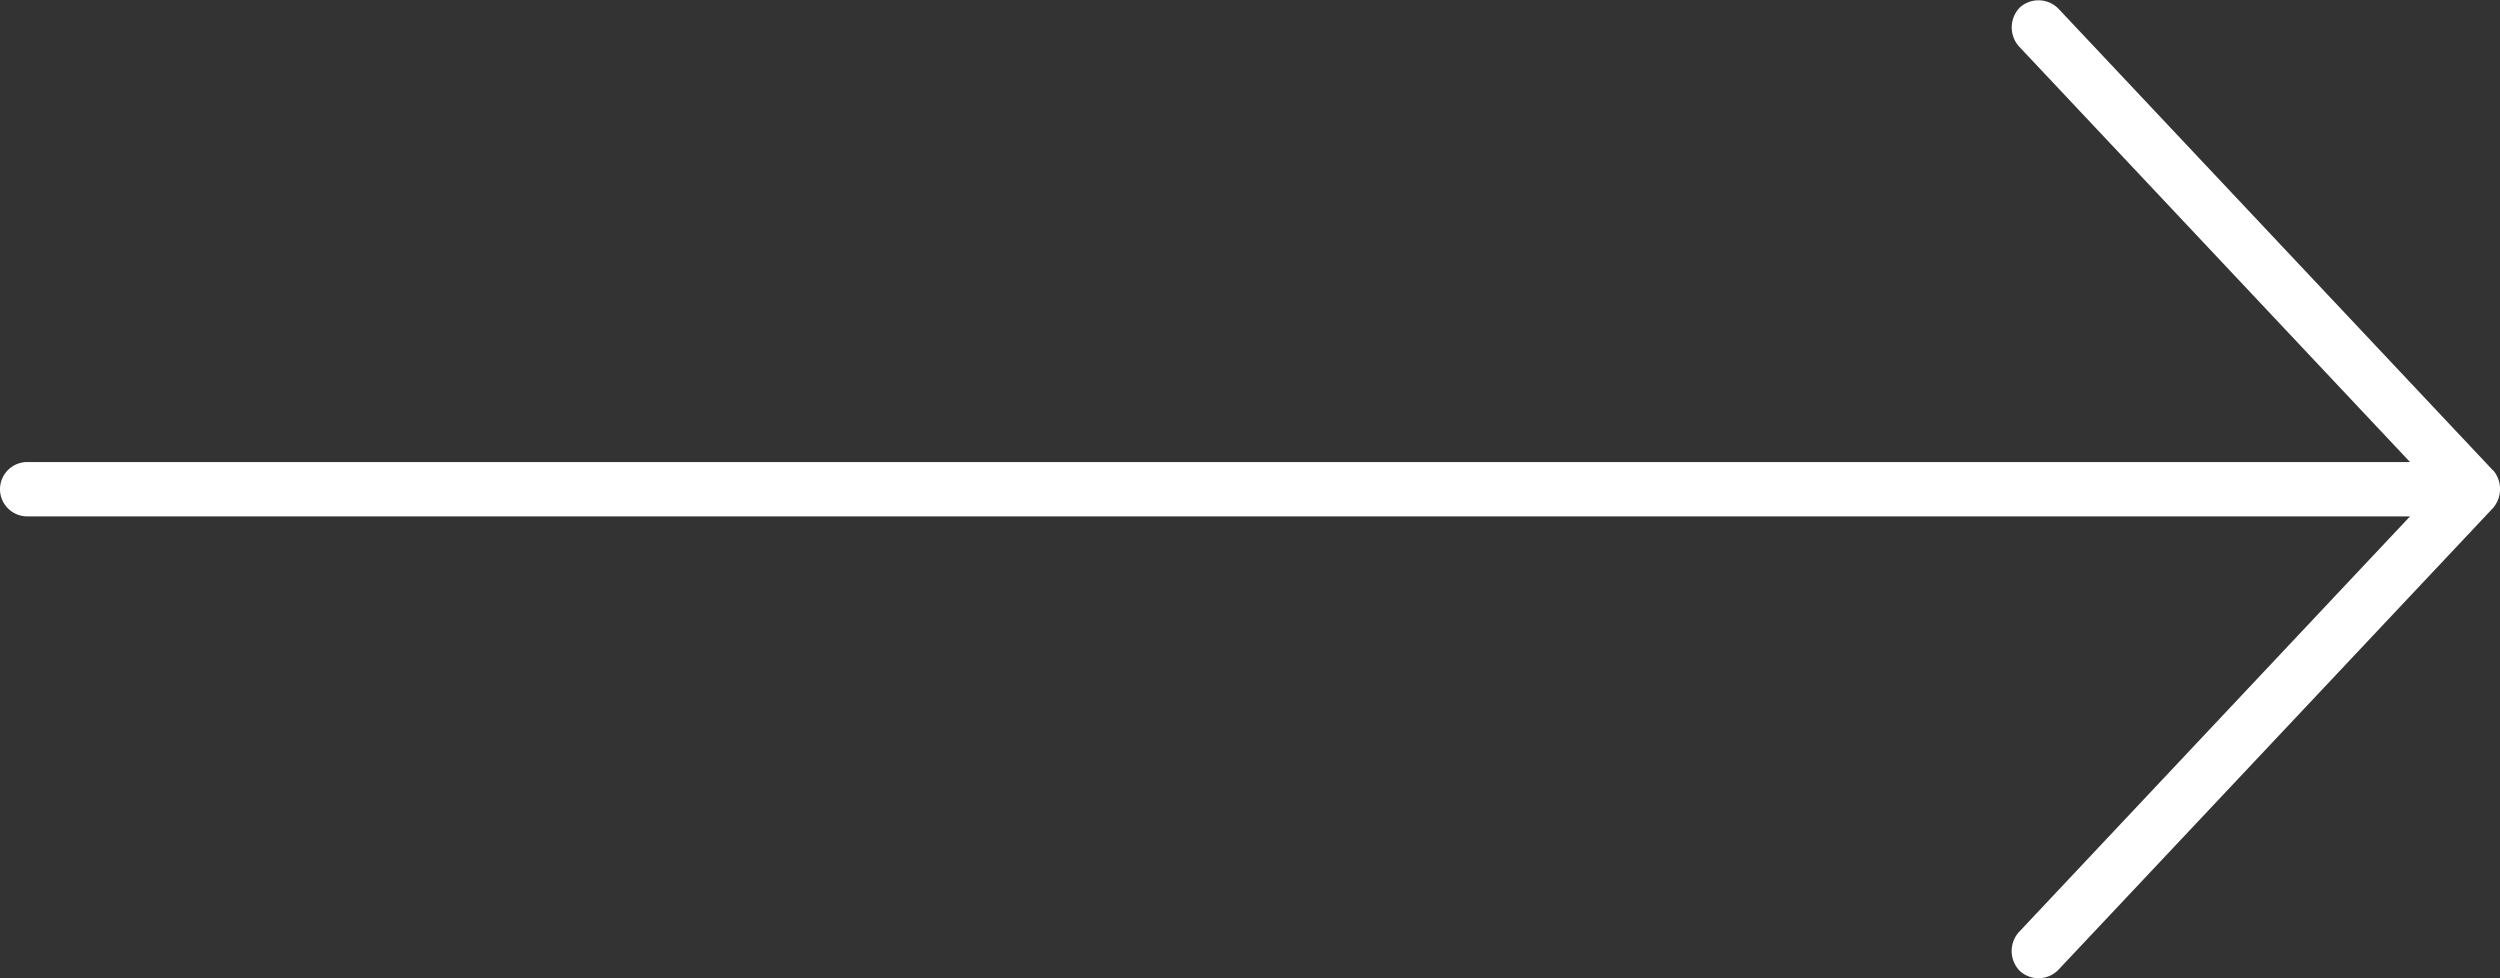 <svg xmlns="http://www.w3.org/2000/svg" width="32.399" height="12.677" viewBox="0 0 32.399 12.677">
  <rect x="0" y="0" width="32.399" height="12.677" fill="#333333" stroke="none"/>
  <path id="np_arrow_1569917_000000" d="M21.311,38.1l-5.635-5.987a.362.362,0,0,0-.5-.017.371.371,0,0,0-.017.5l5.073,5.392H-10.649a.353.353,0,0,0-.352.352.353.353,0,0,0,.352.352H20.232l-5.073,5.392a.368.368,0,0,0,.017.5.359.359,0,0,0,.5-.017l5.635-5.987a.378.378,0,0,0,0-.484Z" transform="translate(11.001 -32)" fill="#fff"/>
</svg>

